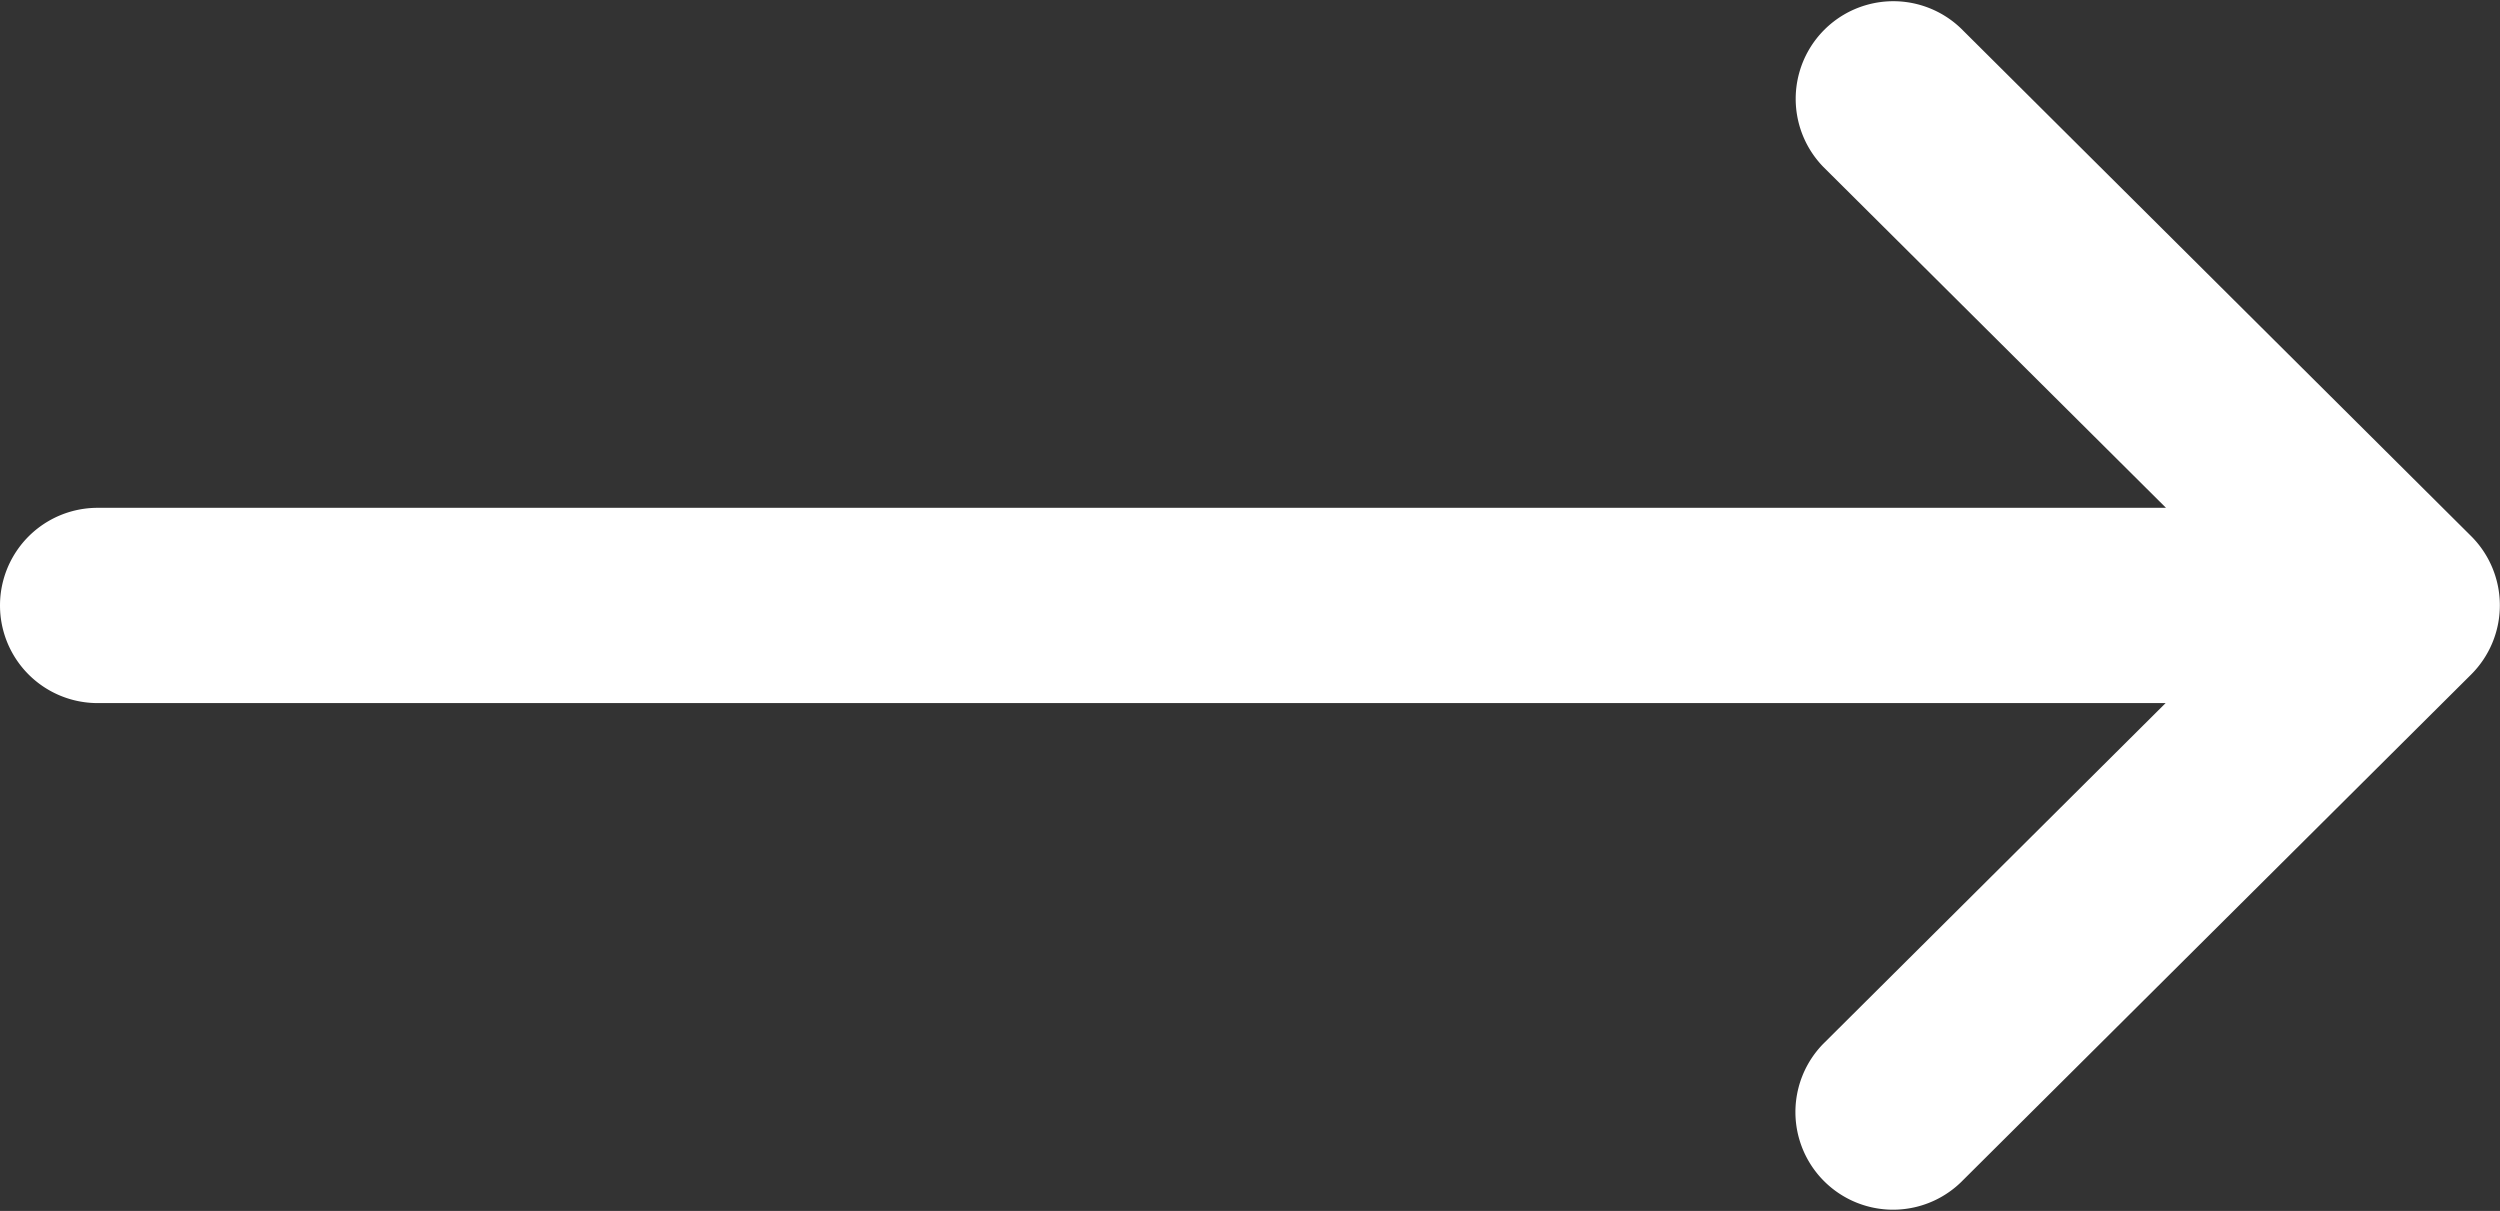 <svg xmlns="http://www.w3.org/2000/svg" width="27.244" height="13.196" viewBox="0 0 27.244 13.196">
    <rect x="0" y="0" width="27.244" height="13.196" fill="#333333" stroke="none"/>
    <g data-name="Group 2">
        <path data-name="Path 1" d="m26.932 137.845-5.562-5.535a1.064 1.064 0 0 0-1.5 1.509l3.734 3.715H1.064a1.064 1.064 0 1 0 0 2.128H23.6l-3.733 3.715a1.064 1.064 0 0 0 1.5 1.509l5.561-5.534a1.065 1.065 0 0 0 .004-1.507z" transform="translate(0 -132)" style="fill:#fff"/>
    </g>
</svg>
